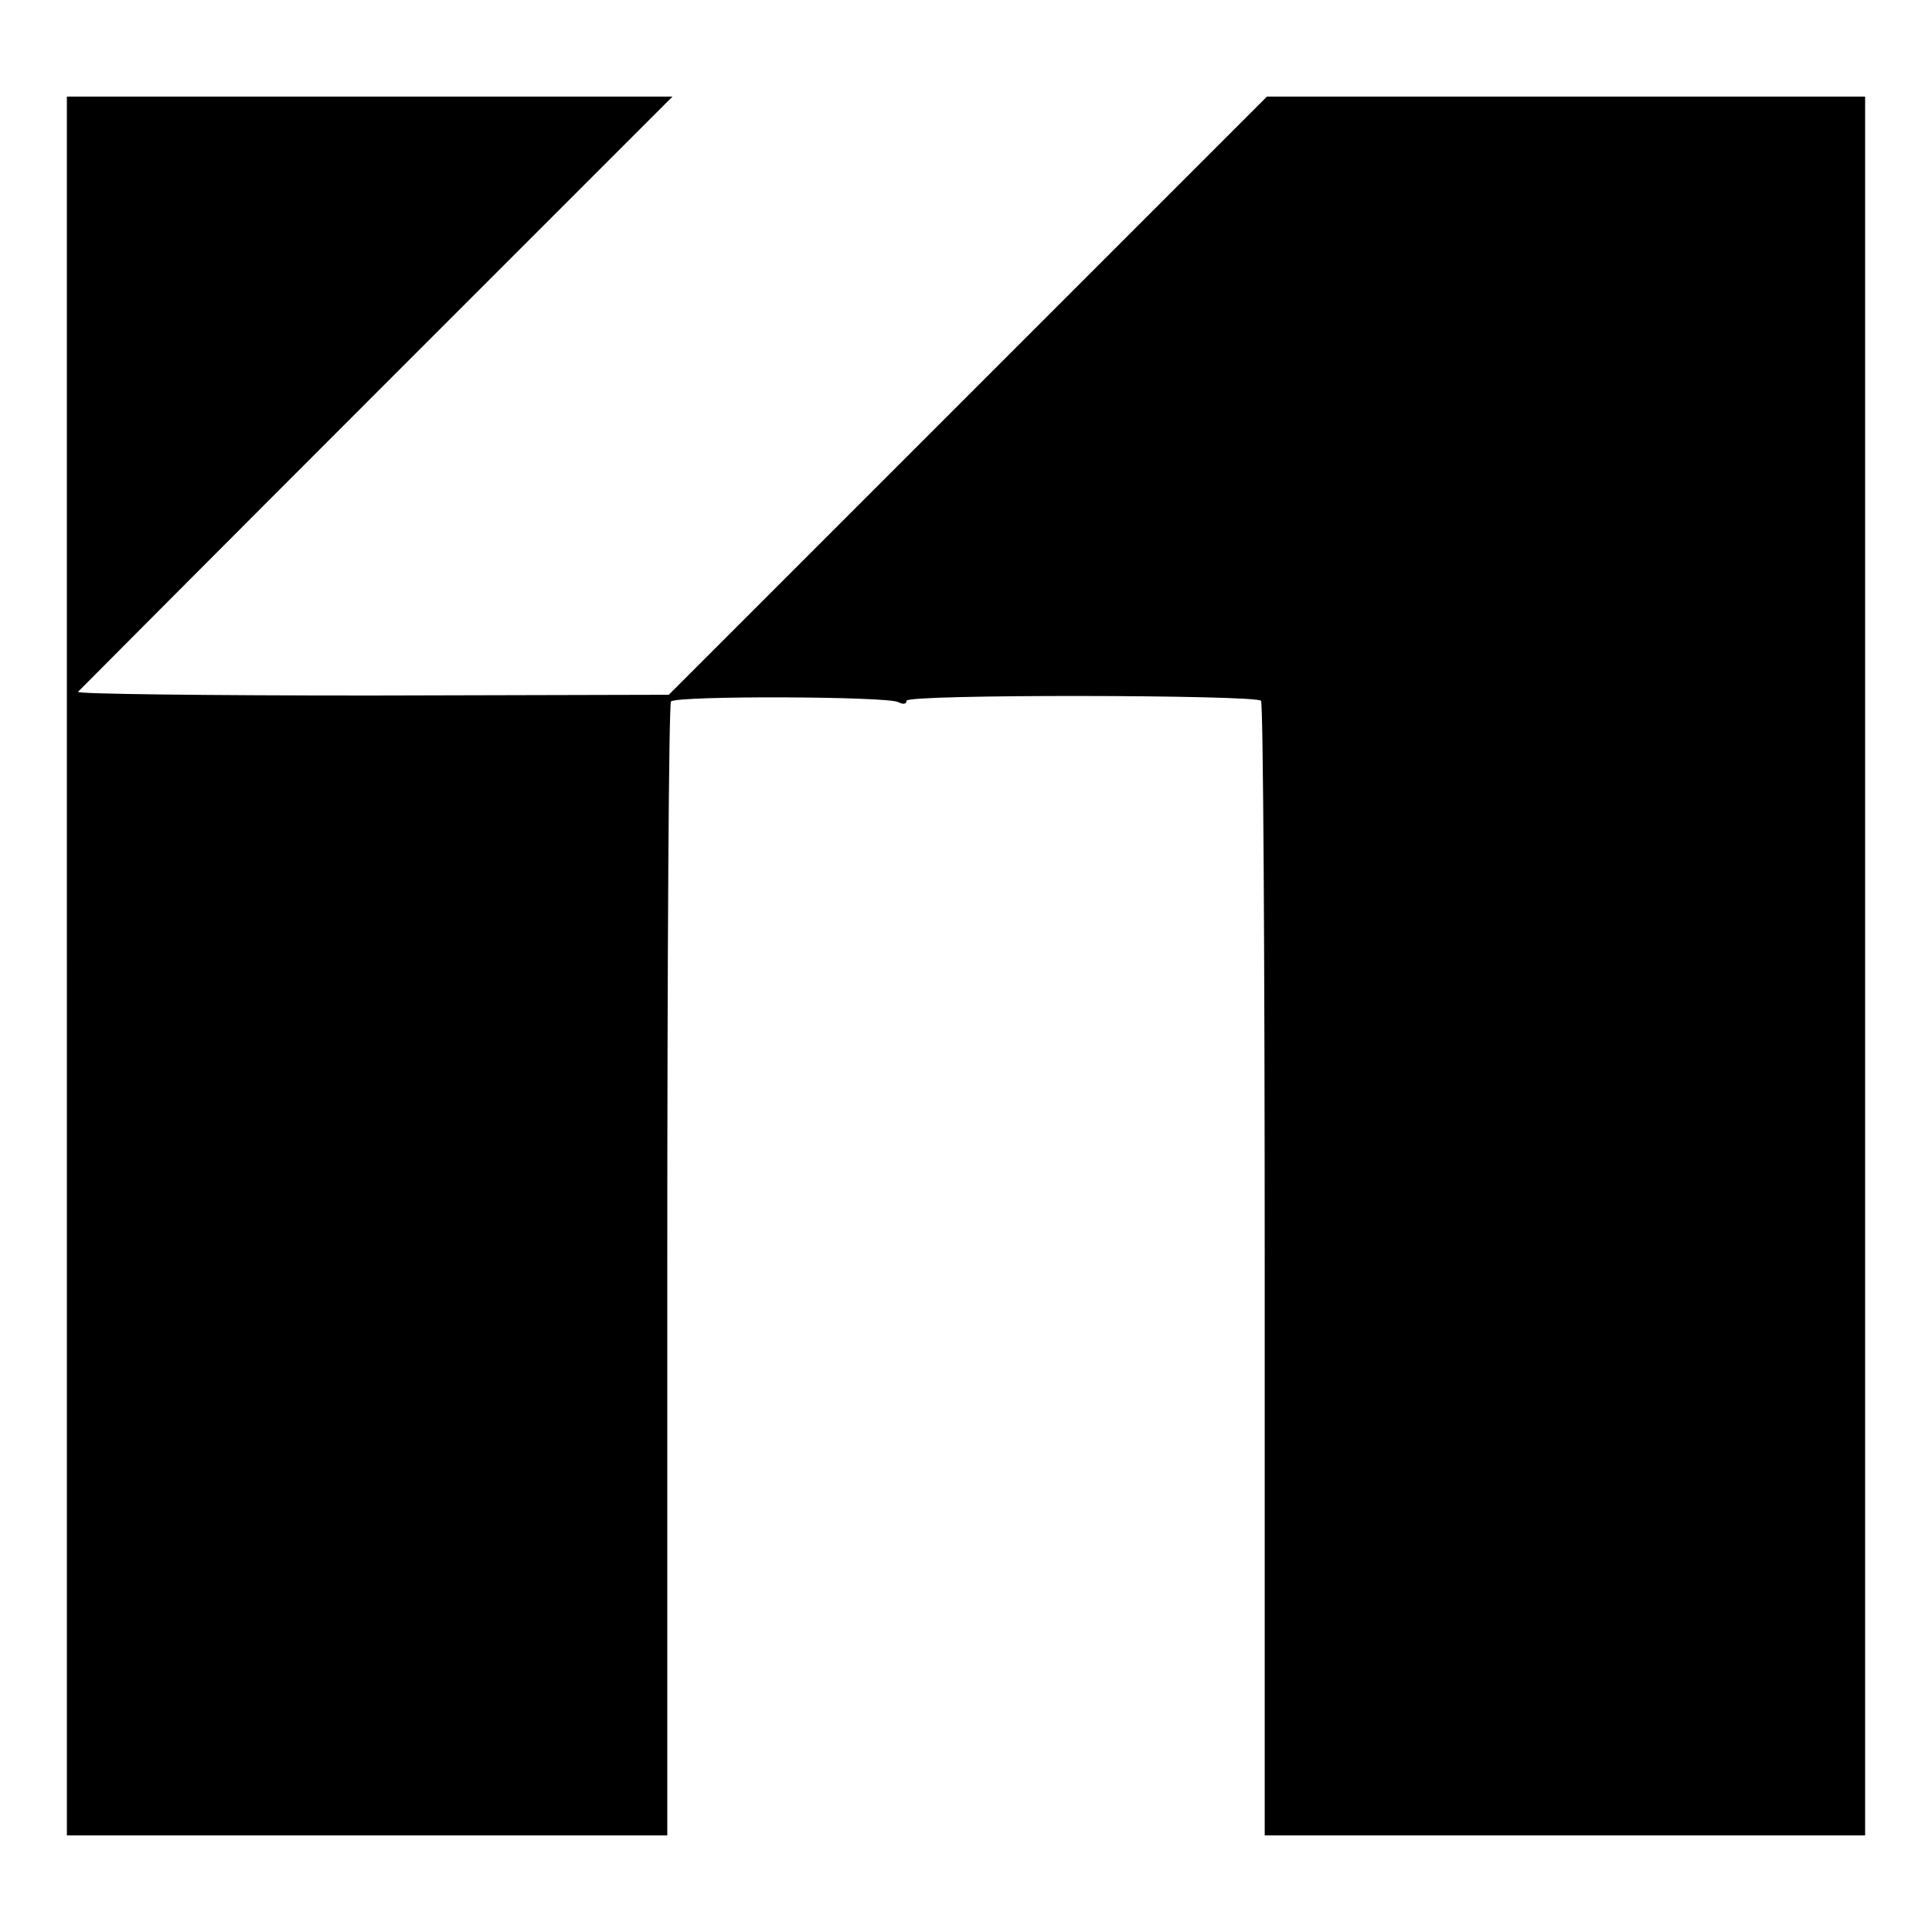 <?xml version="1.0" standalone="no"?>
<!DOCTYPE svg PUBLIC "-//W3C//DTD SVG 20010904//EN"
 "http://www.w3.org/TR/2001/REC-SVG-20010904/DTD/svg10.dtd">
<svg version="1.0" xmlns="http://www.w3.org/2000/svg"
 width="260pt" height="260pt" viewBox="0 0 260 260"
 preserveAspectRatio="xMidYMid meet">
<g transform="translate(0,260) scale(0.1,-0.1)"
fill="#000000" stroke="none">
<path d="M90 1300 l0 -1170 404 0 404 0 0 761 c0 418 2 763 5 765 8 8 294 7
306 -1 6 -3 11 -3 11 2 0 9 468 8 477 0 3 -3 5 -348 5 -766 l0 -761 404 0 404
0 0 1170 0 1170 -402 0 -403 0 -402 -402 -403 -403 -400 -1 c-220 0 -398 2
-395 5 3 3 184 185 402 403 l398 398 -407 0 -408 0 0 -1170z"/>
</g>
</svg>
